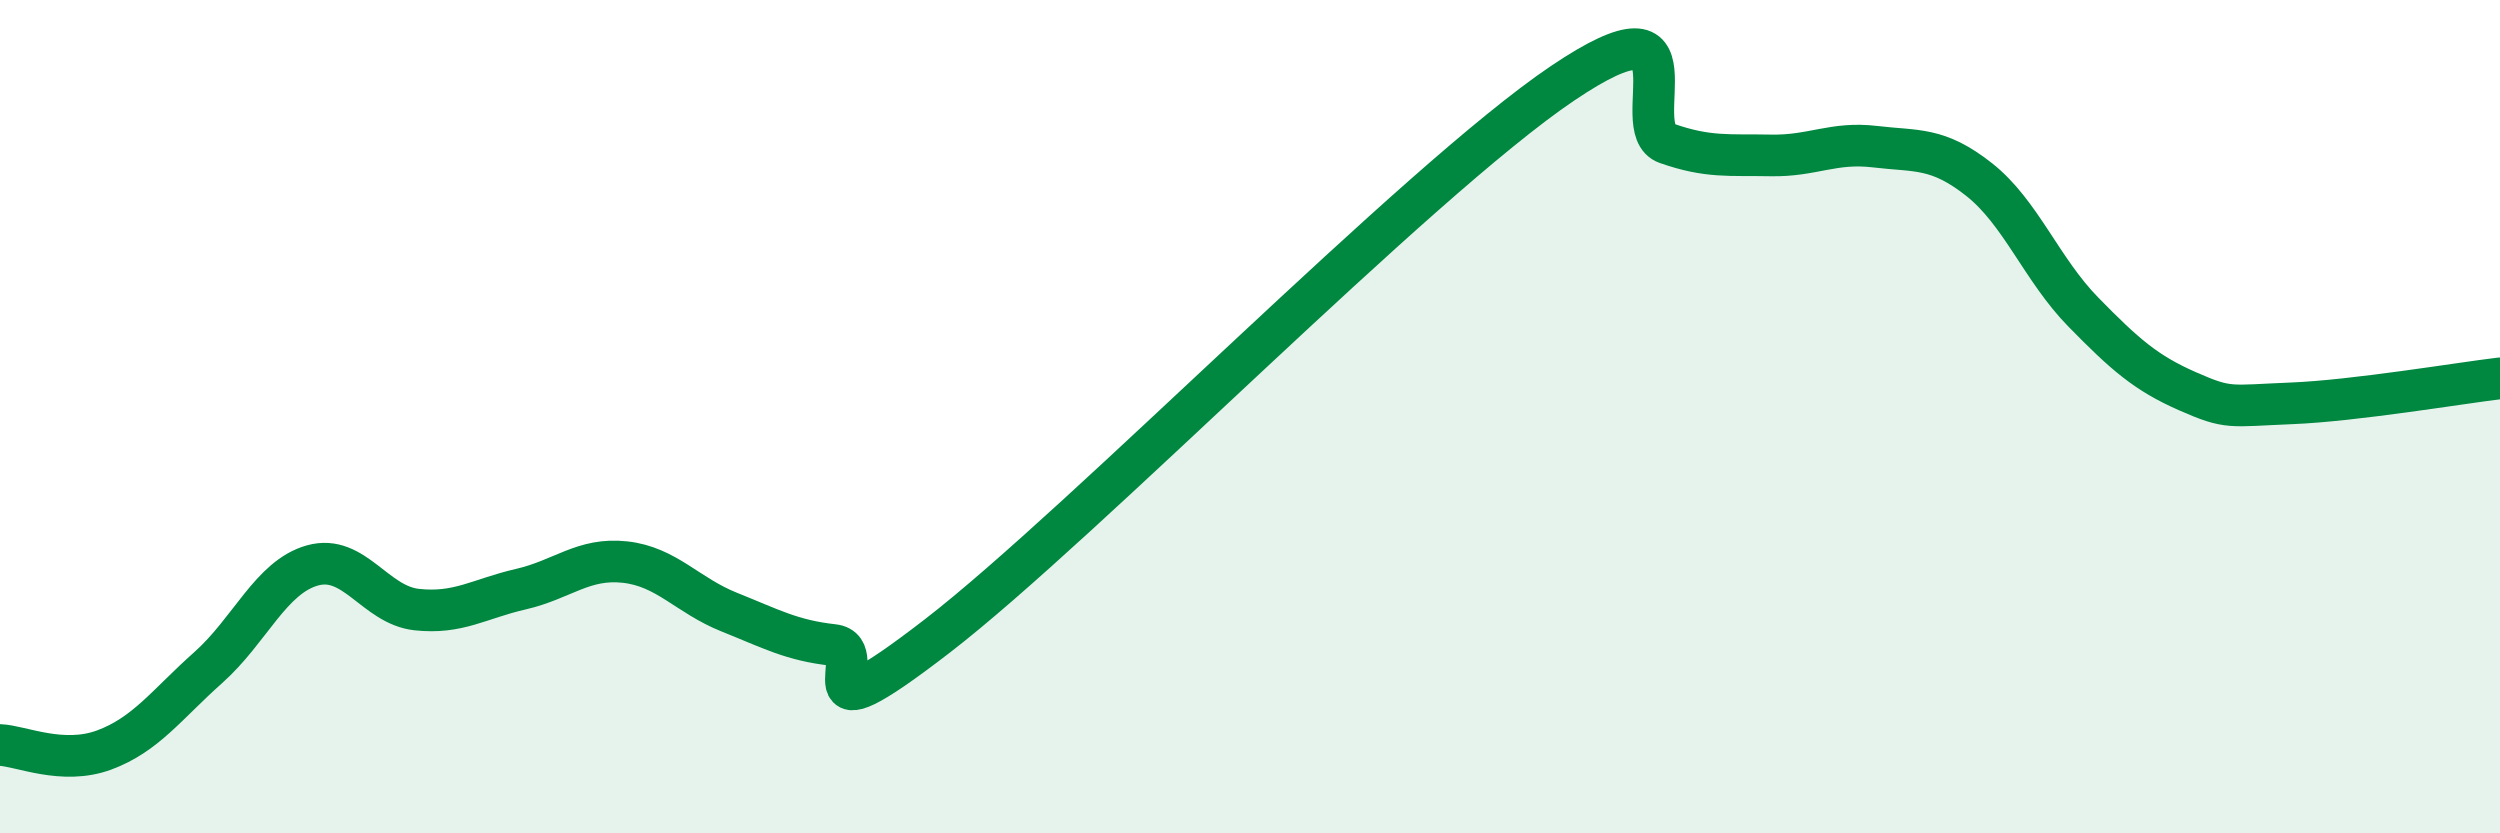
    <svg width="60" height="20" viewBox="0 0 60 20" xmlns="http://www.w3.org/2000/svg">
      <path
        d="M 0,17.88 C 0.5,17.9 1.5,18.37 2.5,18 C 3.5,17.63 4,16.91 5,16.02 C 6,15.13 6.5,13.85 7.5,13.57 C 8.5,13.29 9,14.52 10,14.63 C 11,14.74 11.5,14.37 12.5,14.14 C 13.5,13.91 14,13.38 15,13.49 C 16,13.6 16.5,14.29 17.5,14.69 C 18.5,15.09 19,15.37 20,15.48 C 21,15.59 19,17.96 22.5,15.26 C 26,12.56 34,4.36 37.5,2 C 41,-0.36 39,3.09 40,3.44 C 41,3.79 41.5,3.71 42.5,3.73 C 43.5,3.75 44,3.4 45,3.52 C 46,3.64 46.5,3.52 47.5,4.31 C 48.5,5.1 49,6.47 50,7.49 C 51,8.51 51.5,8.95 52.5,9.39 C 53.5,9.83 53.5,9.74 55,9.68 C 56.5,9.62 59,9.2 60,9.08L60 20L0 20Z"
        fill="#008740"
        opacity="0.1"
        stroke-linecap="round"
        stroke-linejoin="round"
      />
      <path
        d="M 0,17.88 C 0.5,17.9 1.5,18.37 2.5,18 C 3.5,17.63 4,16.91 5,16.02 C 6,15.13 6.5,13.85 7.5,13.57 C 8.5,13.29 9,14.52 10,14.63 C 11,14.74 11.5,14.37 12.5,14.14 C 13.5,13.91 14,13.38 15,13.49 C 16,13.6 16.5,14.29 17.5,14.69 C 18.5,15.09 19,15.37 20,15.48 C 21,15.59 19,17.96 22.5,15.26 C 26,12.56 34,4.36 37.5,2 C 41,-0.36 39,3.09 40,3.44 C 41,3.79 41.5,3.71 42.5,3.73 C 43.5,3.75 44,3.4 45,3.52 C 46,3.64 46.5,3.52 47.5,4.31 C 48.5,5.1 49,6.47 50,7.49 C 51,8.51 51.5,8.95 52.5,9.39 C 53.5,9.83 53.5,9.74 55,9.68 C 56.5,9.62 59,9.2 60,9.08"
        stroke="#008740"
        stroke-width="1"
        fill="none"
        stroke-linecap="round"
        stroke-linejoin="round"
      />
    </svg>
  